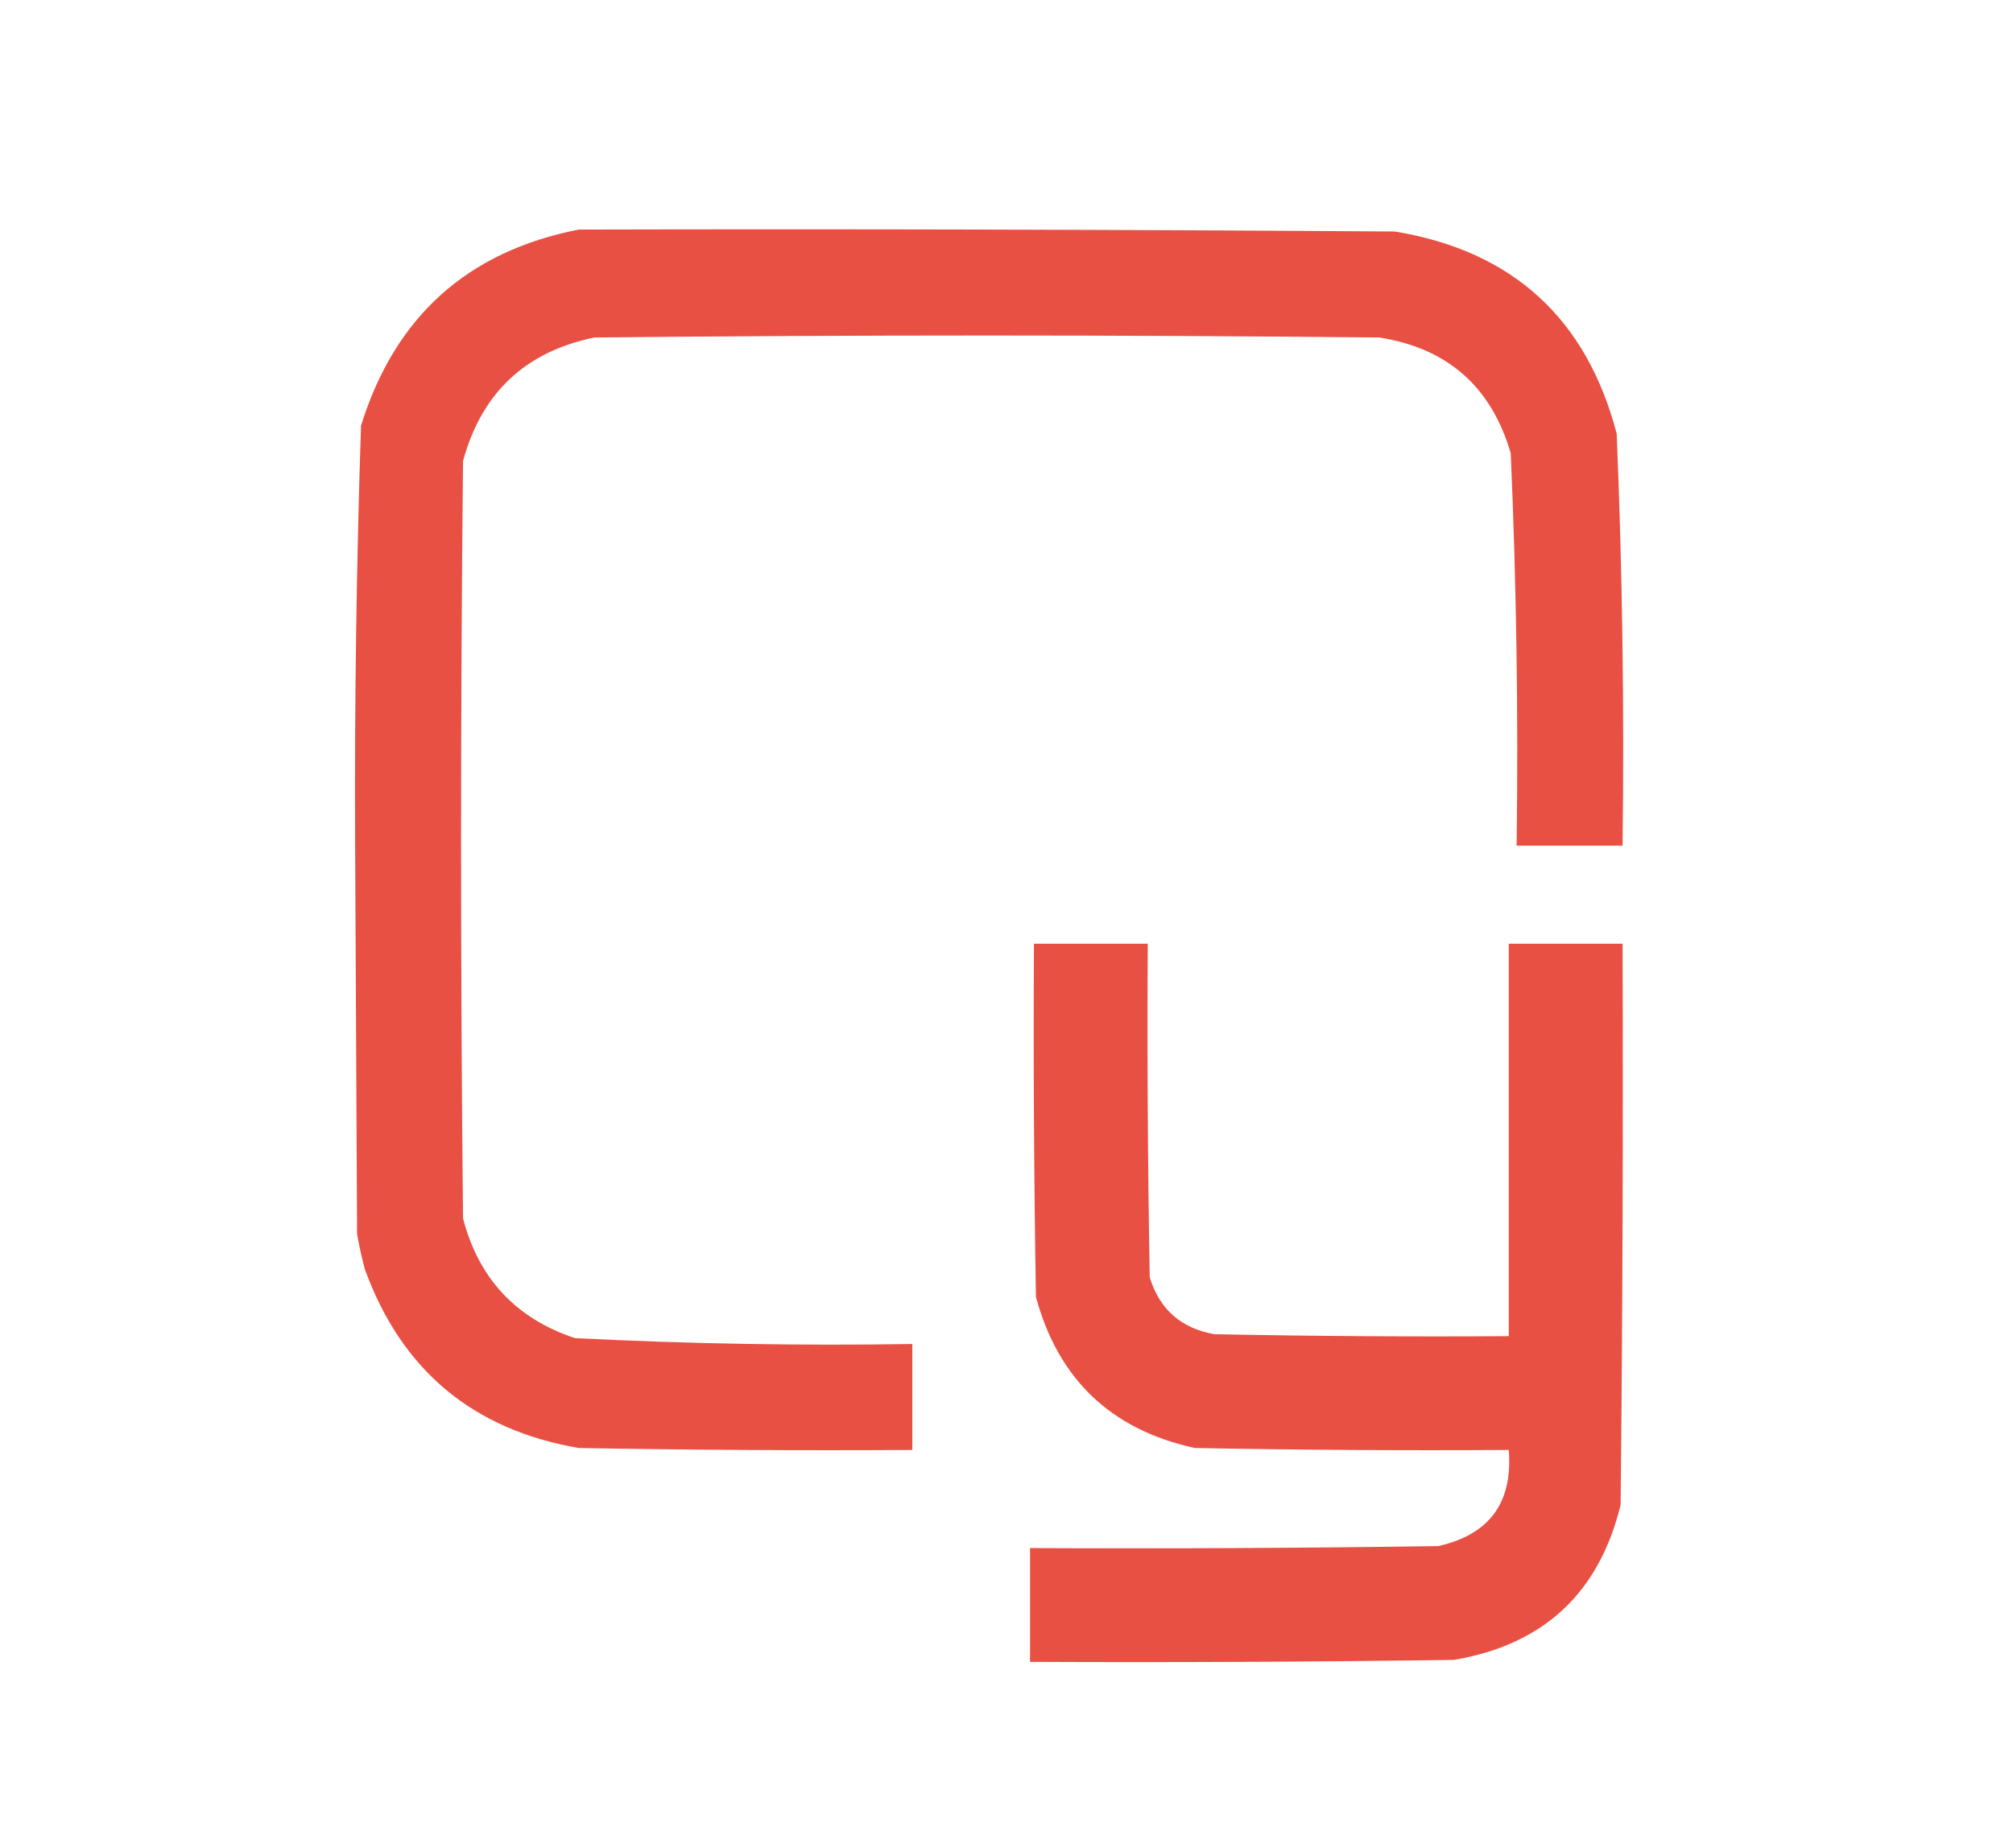 <?xml version="1.0" encoding="UTF-8"?>
<!DOCTYPE svg PUBLIC "-//W3C//DTD SVG 1.1//EN" "http://www.w3.org/Graphics/SVG/1.1/DTD/svg11.dtd">
<svg xmlns="http://www.w3.org/2000/svg" version="1.1" width="513px" height="471px" style="shape-rendering:geometricPrecision; text-rendering:geometricPrecision; image-rendering:optimizeQuality; fill-rule:evenodd; clip-rule:evenodd" xmlns:xlink="http://www.w3.org/1999/xlink">
<g><path style="opacity:0.974" fill="#e74c3f" d="M 147.5,58.5 C 216.834,58.333 286.167,58.5 355.5,59C 385.463,63.963 404.296,81.13 412,110.5C 413.452,145.469 413.952,180.469 413.5,215.5C 404.5,215.5 395.5,215.5 386.5,215.5C 386.957,182.131 386.457,148.798 385,115.5C 380.078,98.579 368.912,88.745 351.5,86C 284.833,85.333 218.167,85.333 151.5,86C 133.885,89.614 122.718,100.114 118,117.5C 117.333,181.833 117.333,246.167 118,310.5C 121.99,325.823 131.49,335.99 146.5,341C 175.13,342.45 203.797,342.95 232.5,342.5C 232.5,351.5 232.5,360.5 232.5,369.5C 204.165,369.667 175.831,369.5 147.5,369C 120.534,364.367 102.368,349.201 93,323.5C 92.206,320.529 91.539,317.529 91,314.5C 90.833,281 90.667,247.5 90.5,214C 90.35,178.796 90.85,143.629 92,108.5C 100.604,80.724 119.104,64.057 147.5,58.5 Z"/></g>
<g><path style="opacity:0.973" fill="#e74c3f" d="M 263.5,240.5 C 273.167,240.5 282.833,240.5 292.5,240.5C 292.333,268.835 292.5,297.169 293,325.5C 295.502,333.678 301.002,338.512 309.5,340C 334.498,340.5 359.498,340.667 384.5,340.5C 384.5,307.167 384.5,273.833 384.5,240.5C 394.167,240.5 403.833,240.5 413.5,240.5C 413.667,288.168 413.5,335.834 413,383.5C 407.519,405.98 393.353,419.146 370.5,423C 334.502,423.5 298.502,423.667 262.5,423.5C 262.5,413.833 262.5,404.167 262.5,394.5C 297.168,394.667 331.835,394.5 366.5,394C 379.56,391.097 385.56,382.931 384.5,369.5C 357.831,369.667 331.165,369.5 304.5,369C 283.191,364.357 269.691,351.524 264,330.5C 263.5,300.502 263.333,270.502 263.5,240.5 Z"/></g>
</svg>
